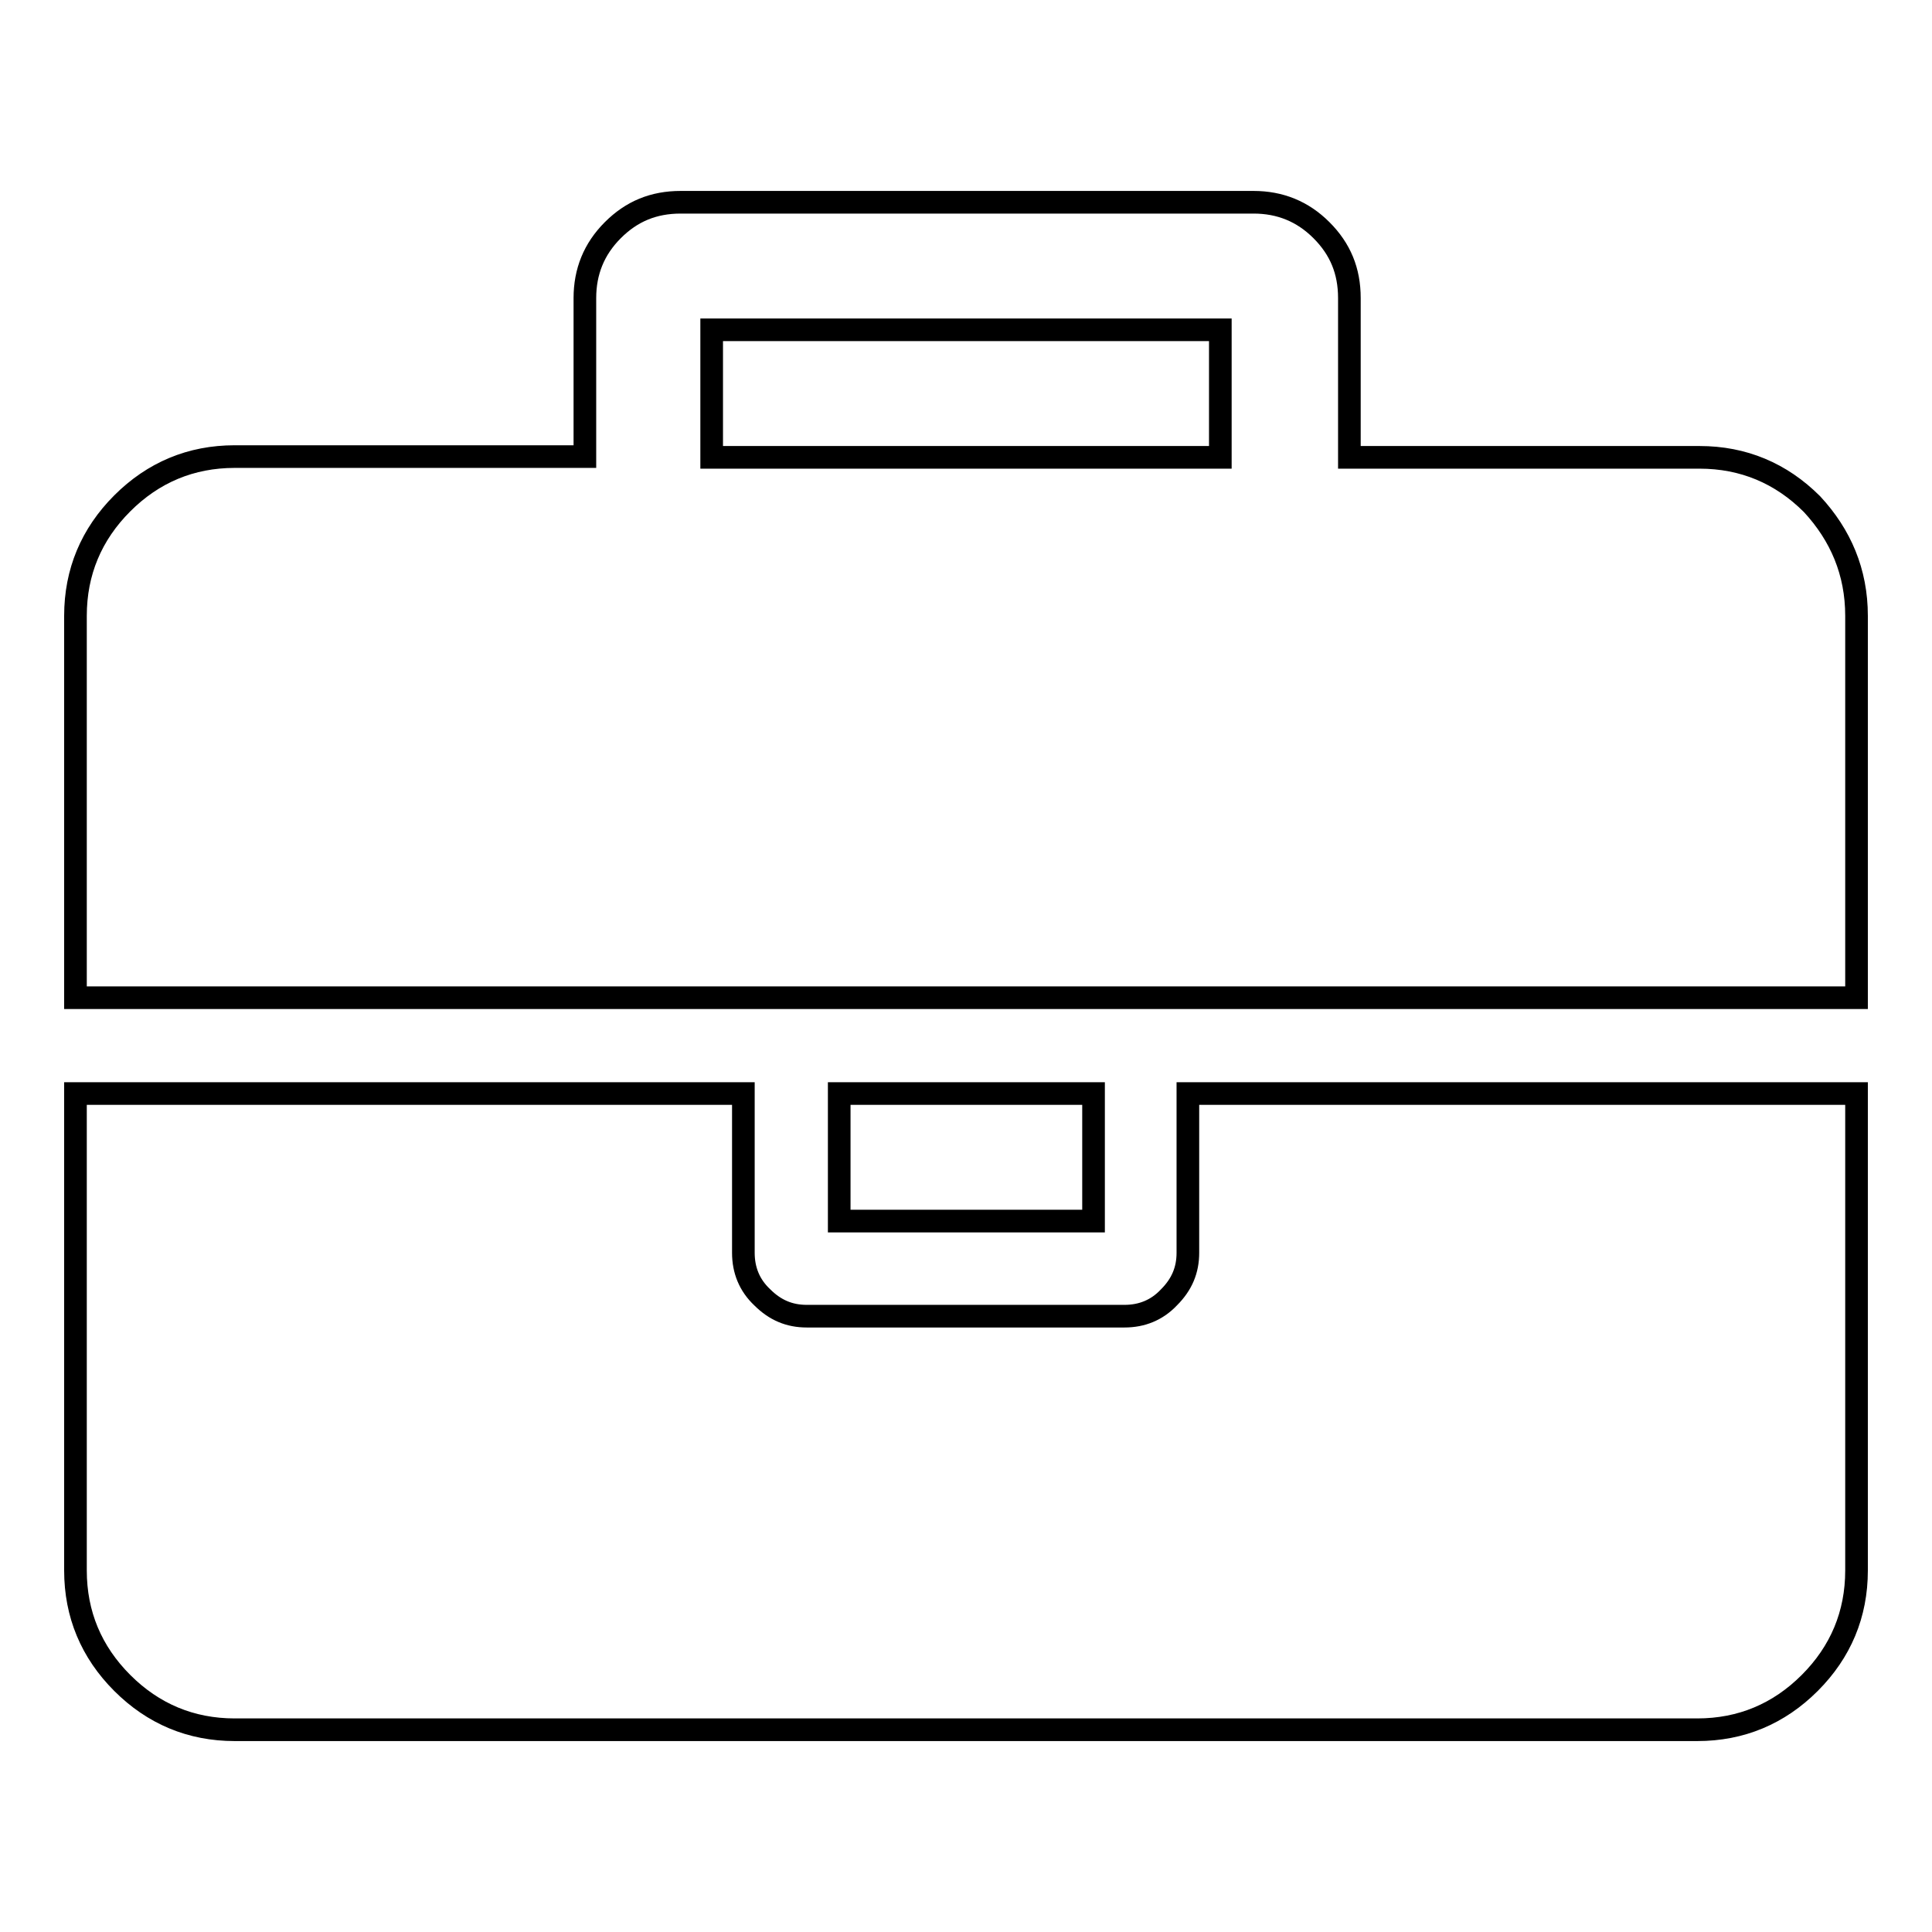 <?xml version="1.0" encoding="utf-8"?>
<!-- Svg Vector Icons : http://www.onlinewebfonts.com/icon -->
<!DOCTYPE svg PUBLIC "-//W3C//DTD SVG 1.1//EN" "http://www.w3.org/Graphics/SVG/1.1/DTD/svg11.dtd">
<svg version="1.1" xmlns="http://www.w3.org/2000/svg" xmlns:xlink="http://www.w3.org/1999/xlink" x="0px" y="0px" viewBox="0 0 256 256" enable-background="new 0 0 256 256" xml:space="preserve">
<g><g><path stroke-width="3" fill-opacity="0" stroke="#000000"  d="M94.3,60.6h67.4V43.7H94.3V60.6z M246,144.9v63.2c0,5.8-2.1,10.8-6.2,14.9c-4.1,4.1-9.1,6.2-14.9,6.2H31.1c-5.8,0-10.8-2.1-14.9-6.2c-4.1-4.1-6.2-9.1-6.2-14.9v-63.2h88.5v21.1c0,2.3,0.8,4.3,2.5,5.9c1.7,1.7,3.6,2.5,5.9,2.5h42.1c2.3,0,4.3-0.8,5.9-2.5c1.7-1.7,2.5-3.6,2.5-5.9v-21.1H246z M144.9,144.9v16.9h-33.7v-16.9H144.9z M246,81.6v50.6H10V81.6c0-5.8,2.1-10.8,6.2-14.9c4.1-4.1,9.1-6.2,14.9-6.2h46.4V39.5c0-3.5,1.2-6.5,3.7-9c2.5-2.5,5.4-3.7,9-3.7h75.9c3.5,0,6.5,1.2,9,3.7s3.7,5.4,3.7,9v21.1h46.4c5.8,0,10.8,2.1,14.9,6.2C243.9,70.9,246,75.8,246,81.6z"/></g></g>
</svg>